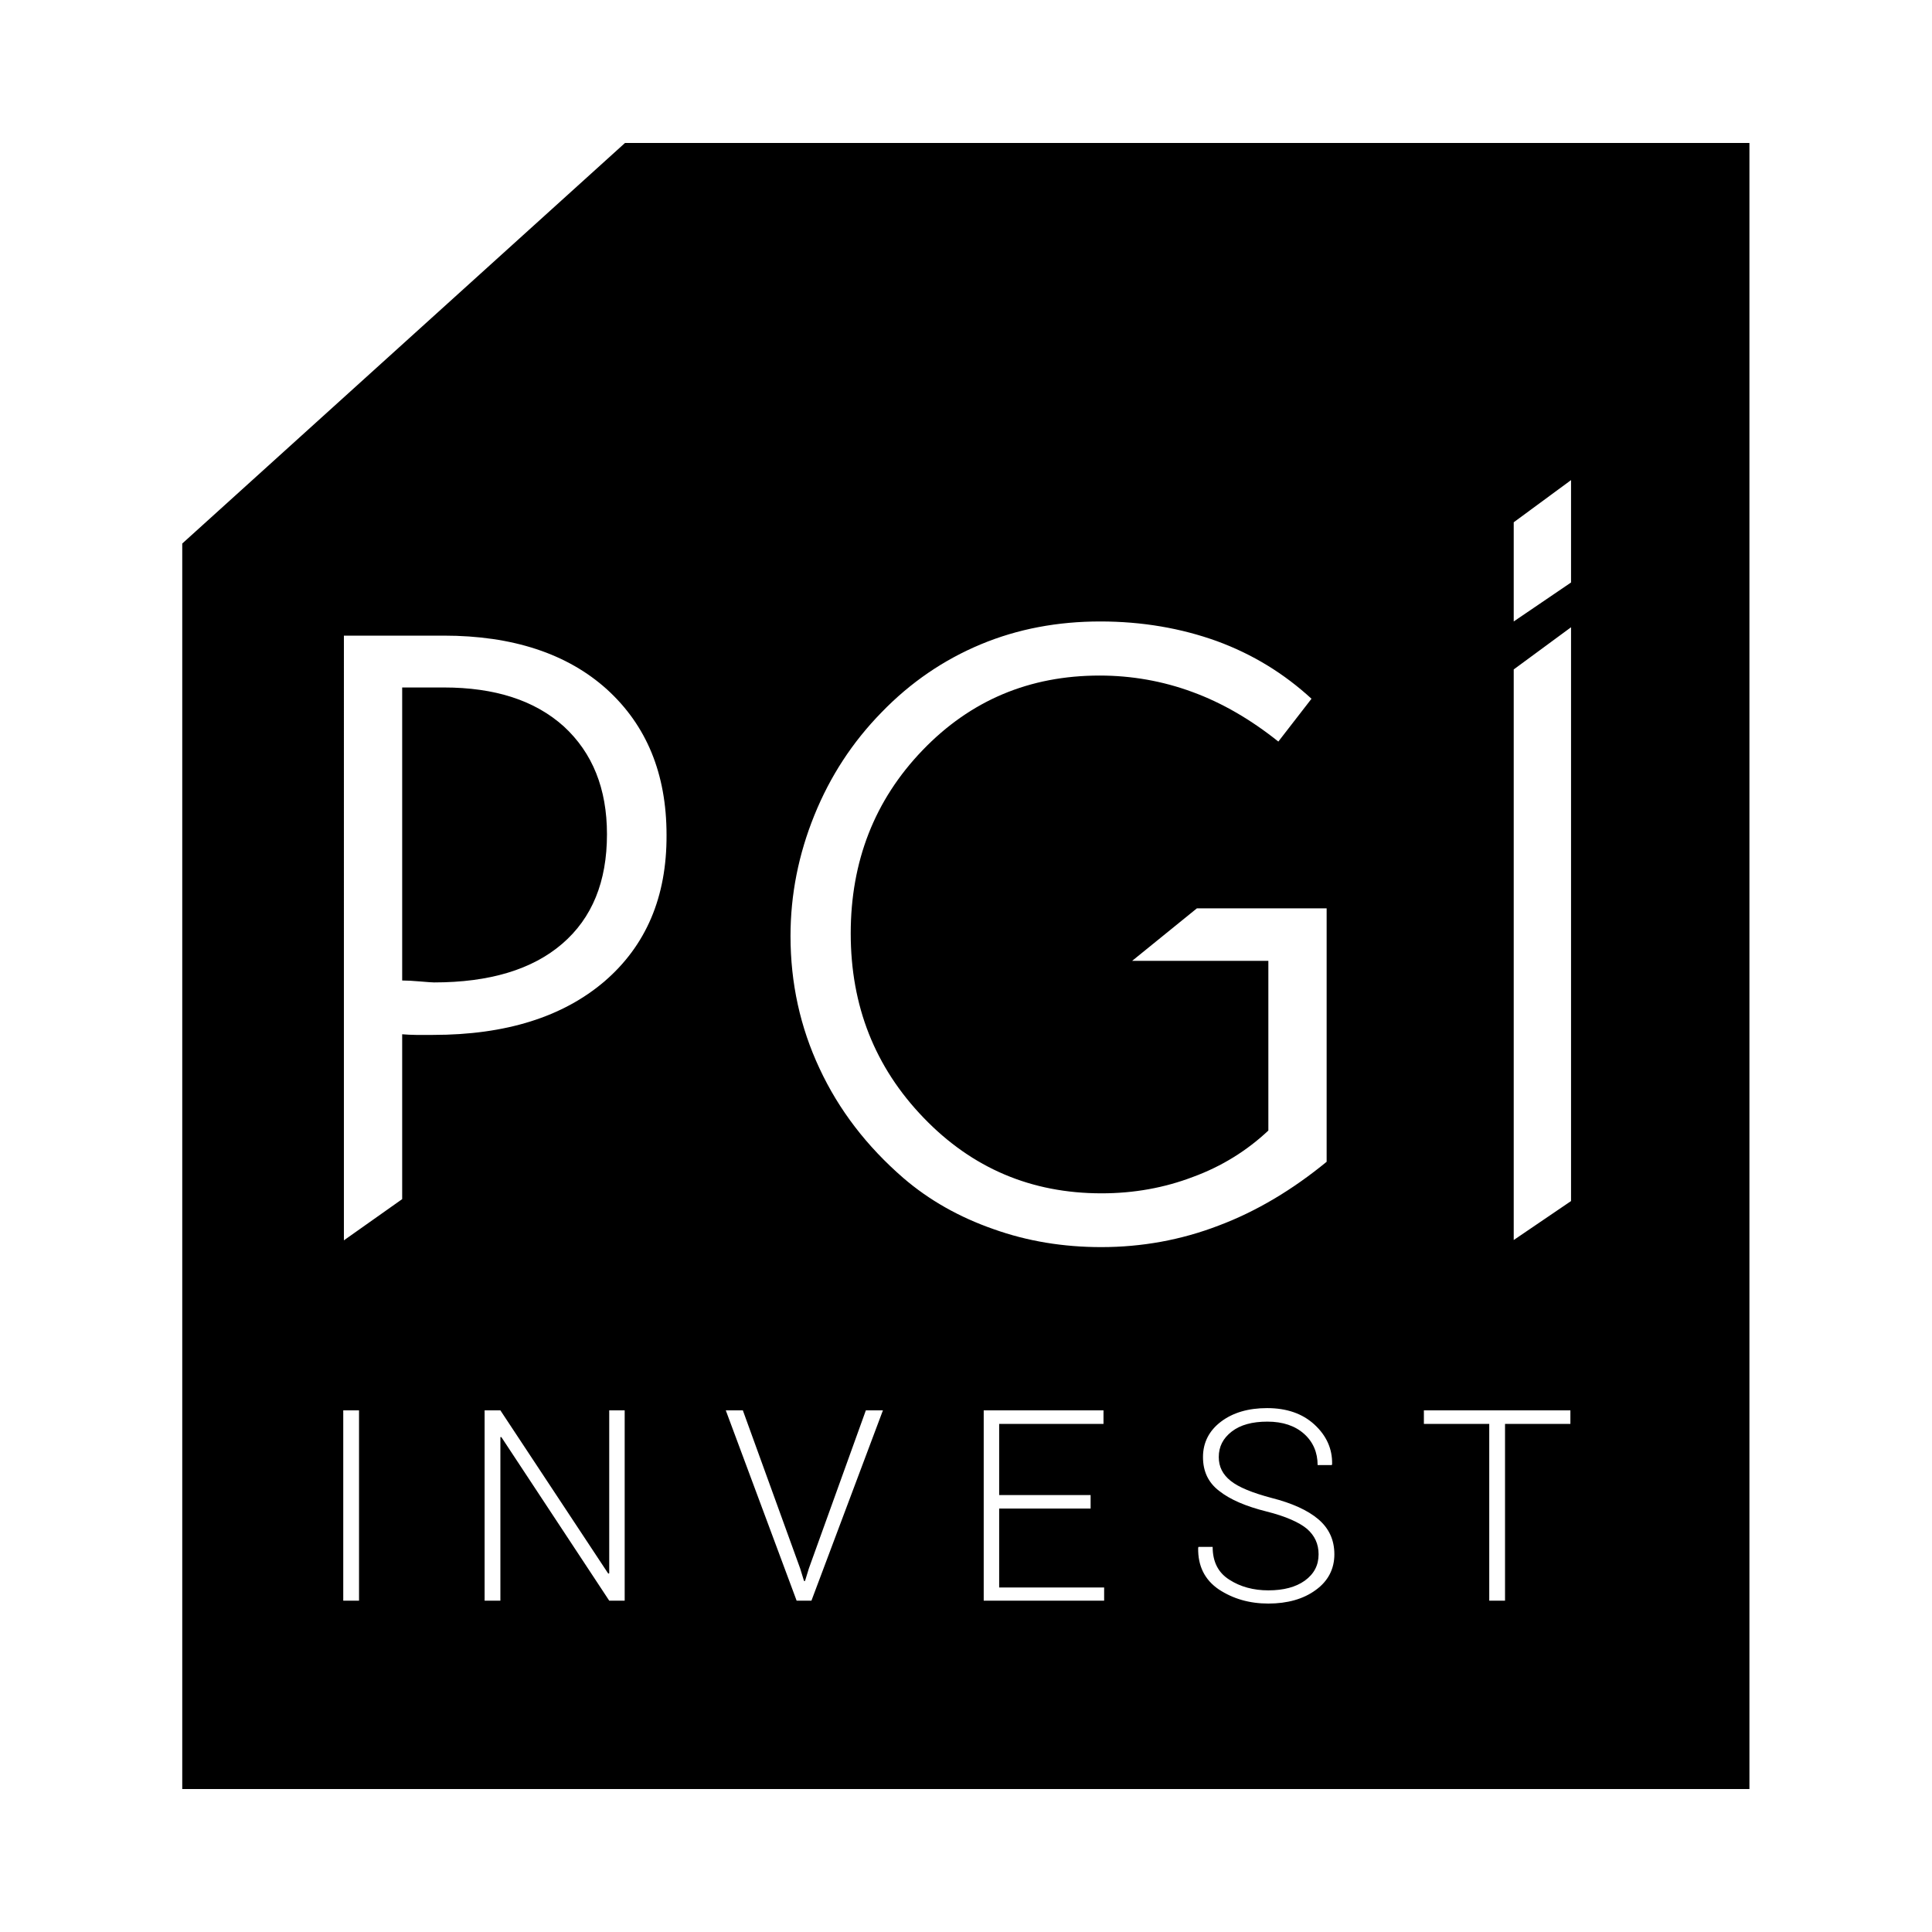 <?xml version="1.0" encoding="utf-8"?>
<!-- Generator: Adobe Illustrator 24.2.0, SVG Export Plug-In . SVG Version: 6.00 Build 0)  -->
<svg version="1.1" id="Warstwa_1" xmlns="http://www.w3.org/2000/svg" xmlns:xlink="http://www.w3.org/1999/xlink" x="0px" y="0px"
	 width="600px" height="600px" viewBox="0 0 600 600" style="enable-background:new 0 0 600 600;" xml:space="preserve">
<style type="text/css">
	.st0{fill-rule:evenodd;clip-rule:evenodd;}
</style>
<g>
	<path class="st0" d="M137.8,213.5h-12.9v91c1.4,0,3.3,0.1,5.6,0.3c2.3,0.2,3.7,0.3,4.3,0.3c17.2,0,30.5-4,39.8-12
		c9.3-8,13.9-19.3,13.9-34c0-14.2-4.5-25.3-13.4-33.5C166.1,217.5,153.7,213.5,137.8,213.5L137.8,213.5z"/>
	<path class="st0" d="M487.9,180.9L470.1,193v-30.8l17.8-13.1V180.9L487.9,180.9z M487.9,373l-17.8,12.1V207.9l17.8-13.1V373
		L487.9,373z M487.7,442.2h-20.3v54.9h-4.9v-54.9h-20.3v-4.2h45.5V442.2L487.7,442.2z M408.6,493.8c-3.8,2.8-8.8,4.2-14.7,4.2
		c-5.9,0-11-1.5-15.4-4.4c-4.4-3-6.5-7.3-6.4-12.9l0.1-0.3h4.4c0,4.6,1.7,8,5.2,10.2c3.4,2.2,7.5,3.3,12.1,3.3c4.7,0,8.5-1,11.3-3
		c2.9-2.1,4.3-4.8,4.3-8.2c0-3.2-1.2-5.8-3.6-7.9c-2.4-2-6.6-3.9-12.6-5.4c-6.4-1.6-11.3-3.7-14.7-6.4c-3.4-2.6-5-6.1-5-10.5
		c0-4.5,1.9-8.2,5.6-11c3.7-2.8,8.5-4.2,14.3-4.2c6.1,0,11,1.7,14.7,5.1c3.7,3.4,5.6,7.5,5.5,12.3l-0.1,0.3h-4.4
		c0-3.9-1.4-7.2-4.2-9.7c-2.8-2.5-6.6-3.8-11.4-3.8c-4.7,0-8.4,1-11.1,3.1c-2.7,2.1-4,4.7-4,7.9c0,3,1.2,5.4,3.7,7.4
		c2.5,2,6.7,3.7,12.7,5.3c6.3,1.6,11.2,3.8,14.5,6.6c3.3,2.8,5,6.4,5,10.9C414.4,487.2,412.5,491,408.6,493.8L408.6,493.8z
		 M342.9,497.1h-37.4v-59.1h37.2v4.2h-32.4v22.1h28.4v4.2h-28.4V493h32.6V497.1L342.9,497.1z M254.5,331.8c-6-12.8-9-26.5-9-41.1
		c0-12.9,2.5-25.4,7.4-37.5c4.9-12.1,11.8-22.7,20.9-32c9-9.3,19.3-16.3,30.8-21.1c11.5-4.8,23.9-7.1,37.1-7.1
		c13,0,25.1,2.1,36.2,6.1c11.2,4.1,20.9,10.1,29.4,17.9L397,230.3c-8.5-6.8-17.4-12-26.7-15.4c-9.2-3.4-18.9-5.1-28.8-5.1
		c-21.8,0-40.1,7.7-55,23.2c-14.9,15.5-22.3,34.5-22.3,56.9c0,22.5,7.5,41.5,22.6,57.2c15.1,15.7,33.5,23.5,55.3,23.5
		c10,0,19.5-1.7,28.4-5.1c9-3.3,16.8-8.2,23.4-14.4v-52.7h-42.3l20.1-16.3H412v78.7c-10.6,8.7-21.8,15.4-33.5,19.8
		c-11.7,4.5-23.9,6.7-36.5,6.7c-11.7,0-22.9-1.8-33.5-5.6c-10.6-3.7-20-9-28-15.9C269.2,356,260.5,344.7,254.5,331.8L254.5,331.8z
		 M252,497.1h-4.6l-22-59.1h5.3l17.8,49.1l1.2,3.9h0.3l1.2-3.9l17.7-49.1h5.3L252,497.1L252,497.1z M187.7,304.8
		c-12.9,11-30.6,16.6-53.2,16.6c-2.1,0-3.9,0-5.3,0c-1.5,0-2.9-0.1-4.3-0.2v51.2l-18.1,12.8V197.4h31c21.4,0,38.4,5.6,50.7,16.7
		c12.3,11.2,18.5,26.2,18.5,45.2C207.1,278.6,200.6,293.7,187.7,304.8L187.7,304.8z M194,497.1h-4.8l-33.5-50.8l-0.3,0v50.8h-4.9
		v-59.1h4.9l33.5,50.7l0.3-0.1v-50.6h4.8V497.1L194,497.1z M111.5,497.1h-4.9v-59.1h4.9V497.1L111.5,497.1z M194.1,44.4L56.6,168.8
		v386.8h486.7V44.4H194.1L194.1,44.4z"/>
</g>
</svg>
